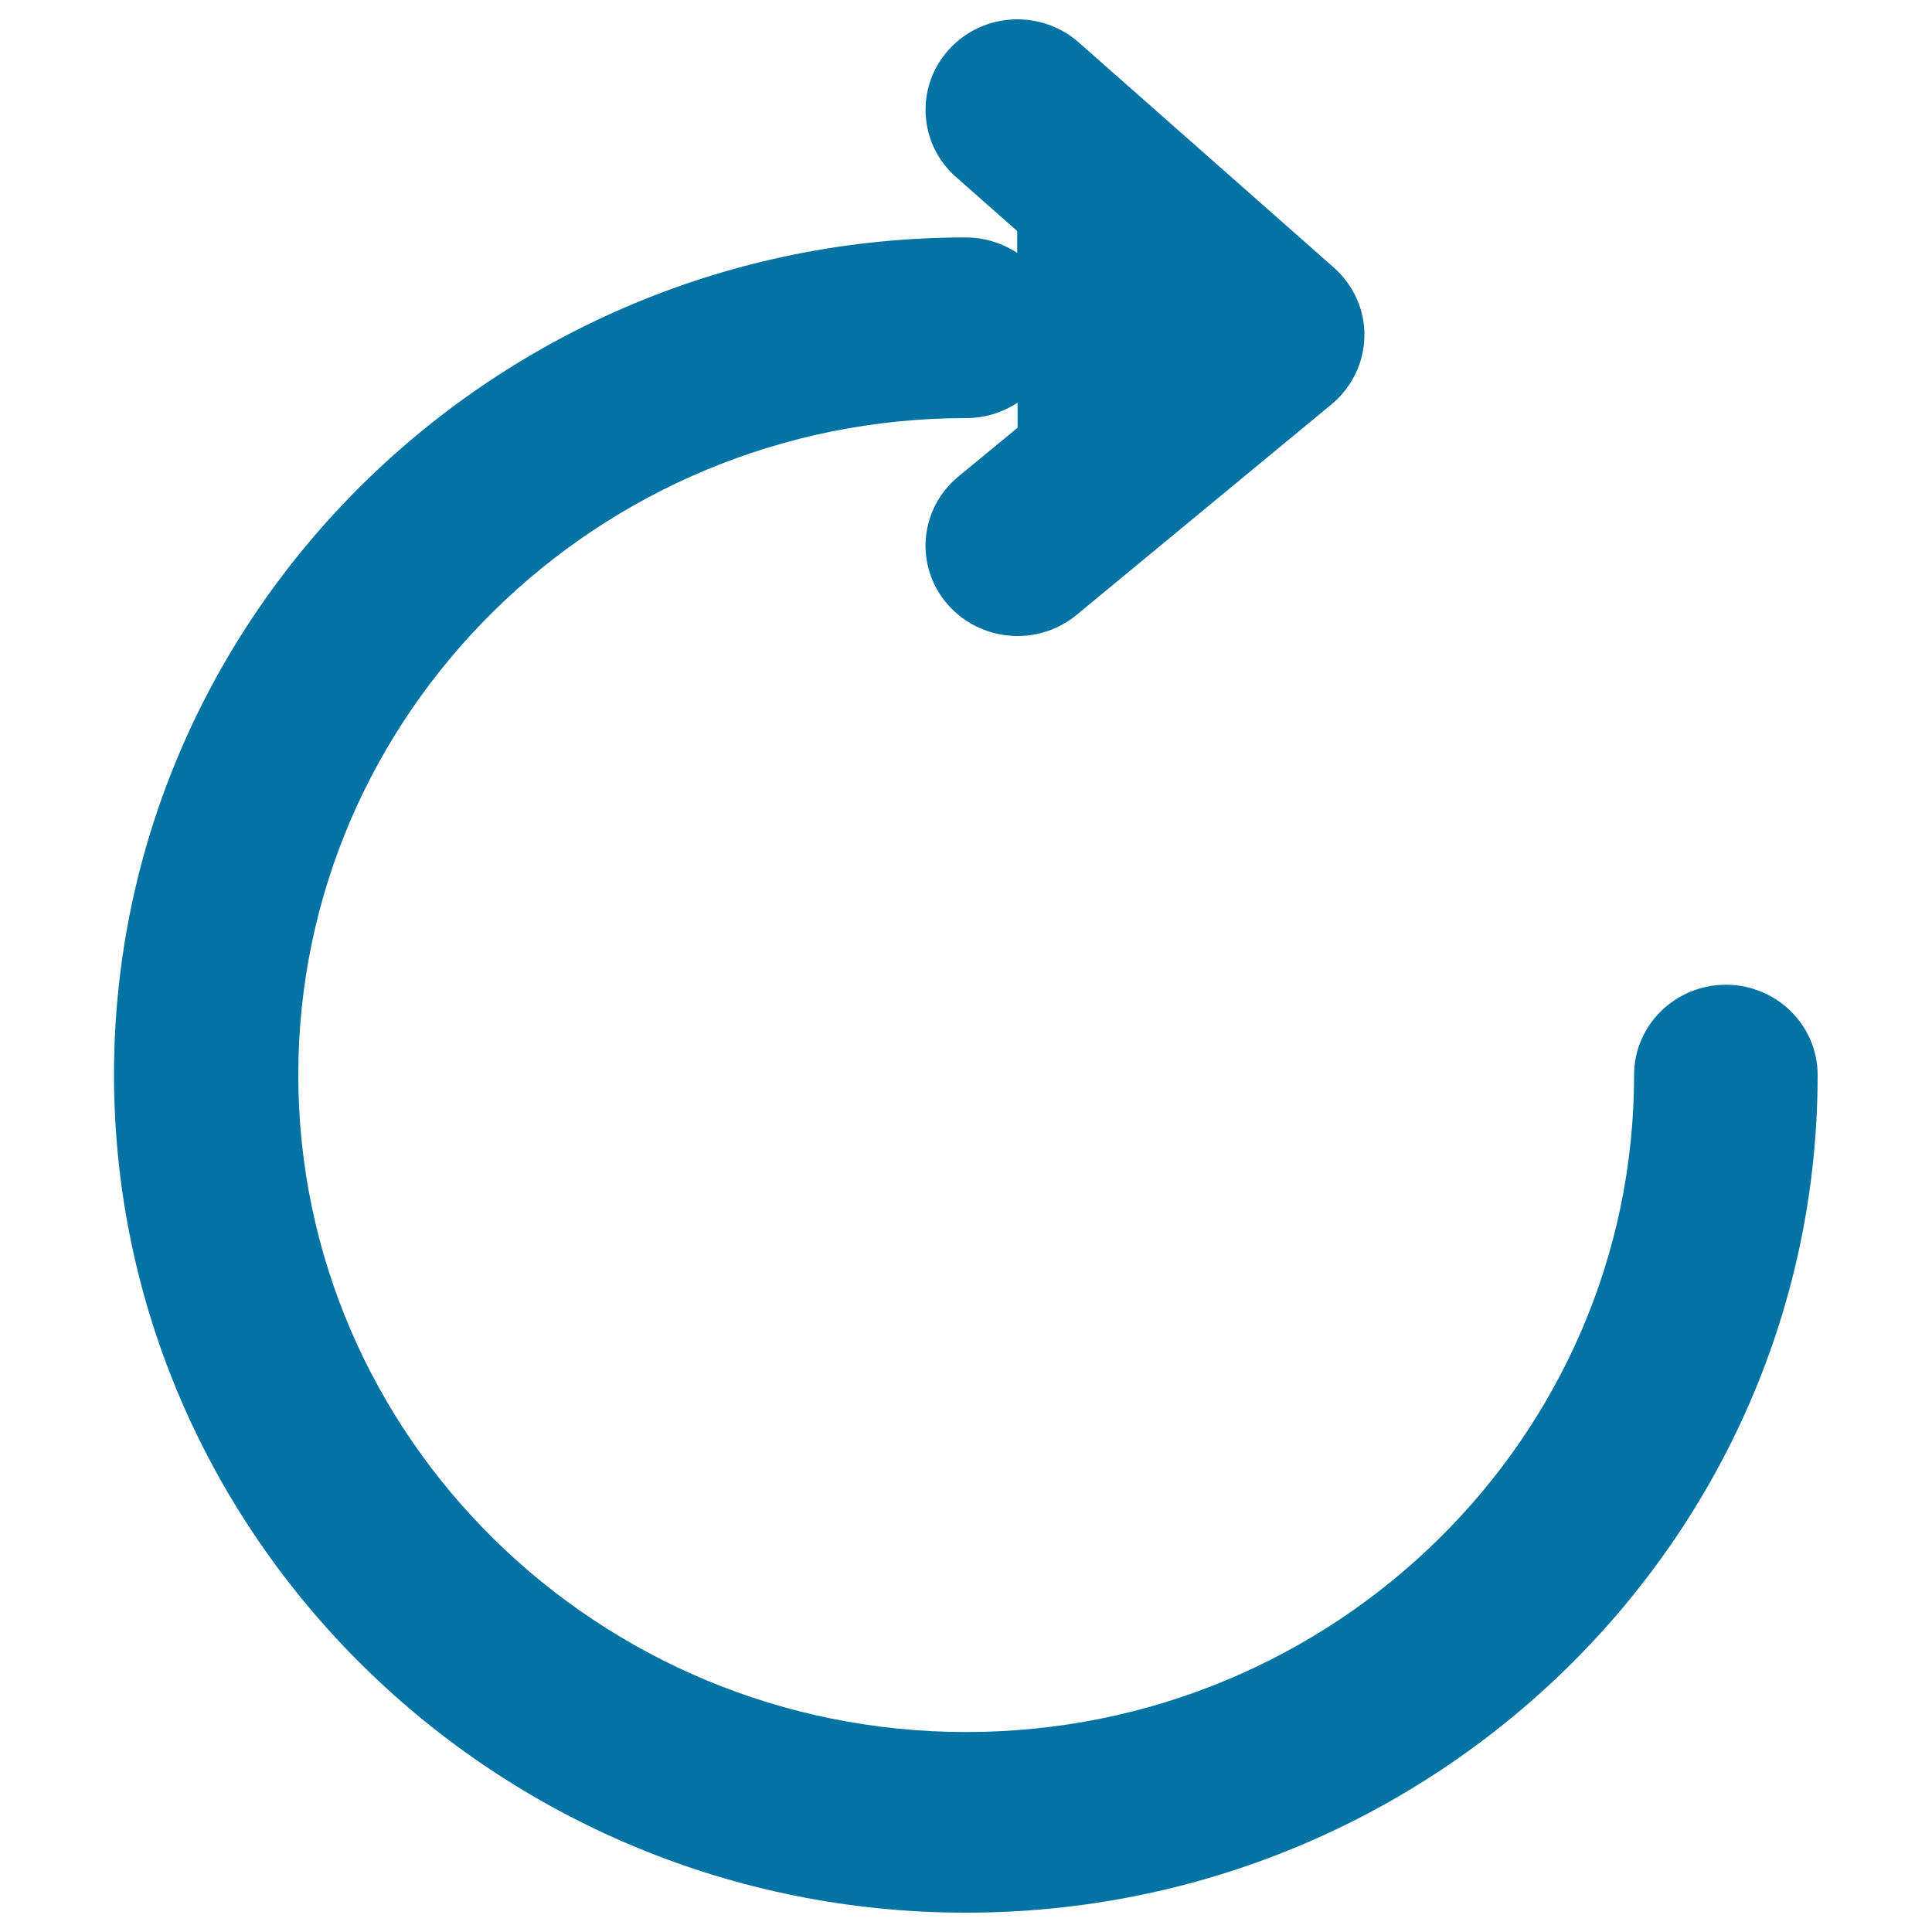 <svg xmlns="http://www.w3.org/2000/svg" viewBox="0 0 1000 1000" style="fill:#0273a2">
<title>Rotating Circular Arrow SVG icon</title>
<g><g id="Refresh"><g><path d="M893.3,509.7c-26.2,0-47.5,20.9-47.5,46.7c0,187.6-155.1,340.1-345.7,340.1c-190.6,0-345.7-152.6-345.7-340.1c0-187.5,155.1-340,345.7-340c9.9,0,19-3,26.6-8v13L496,246.7c-20.1,16.6-22.7,46.1-5.8,65.8c9.4,11,22.9,16.7,36.5,16.7c10.8,0,21.6-3.6,30.5-10.9l132.1-109.1c10.5-8.8,16.7-21.6,16.9-35.1c0.3-13.5-5.5-26.4-15.8-35.6L558.4,22c-19.6-17.3-49.7-15.7-67.2,3.6c-17.5,19.2-15.9,48.8,3.6,66l31.7,28v11.3c-7.6-5-16.8-8-26.7-8c-243,0-440.8,194.5-440.8,433.5C59.2,795.5,257,990,500,990c243.1,0,440.8-194.5,440.8-433.6C940.8,530.6,919.5,509.7,893.3,509.7z"/></g></g></g>
</svg>